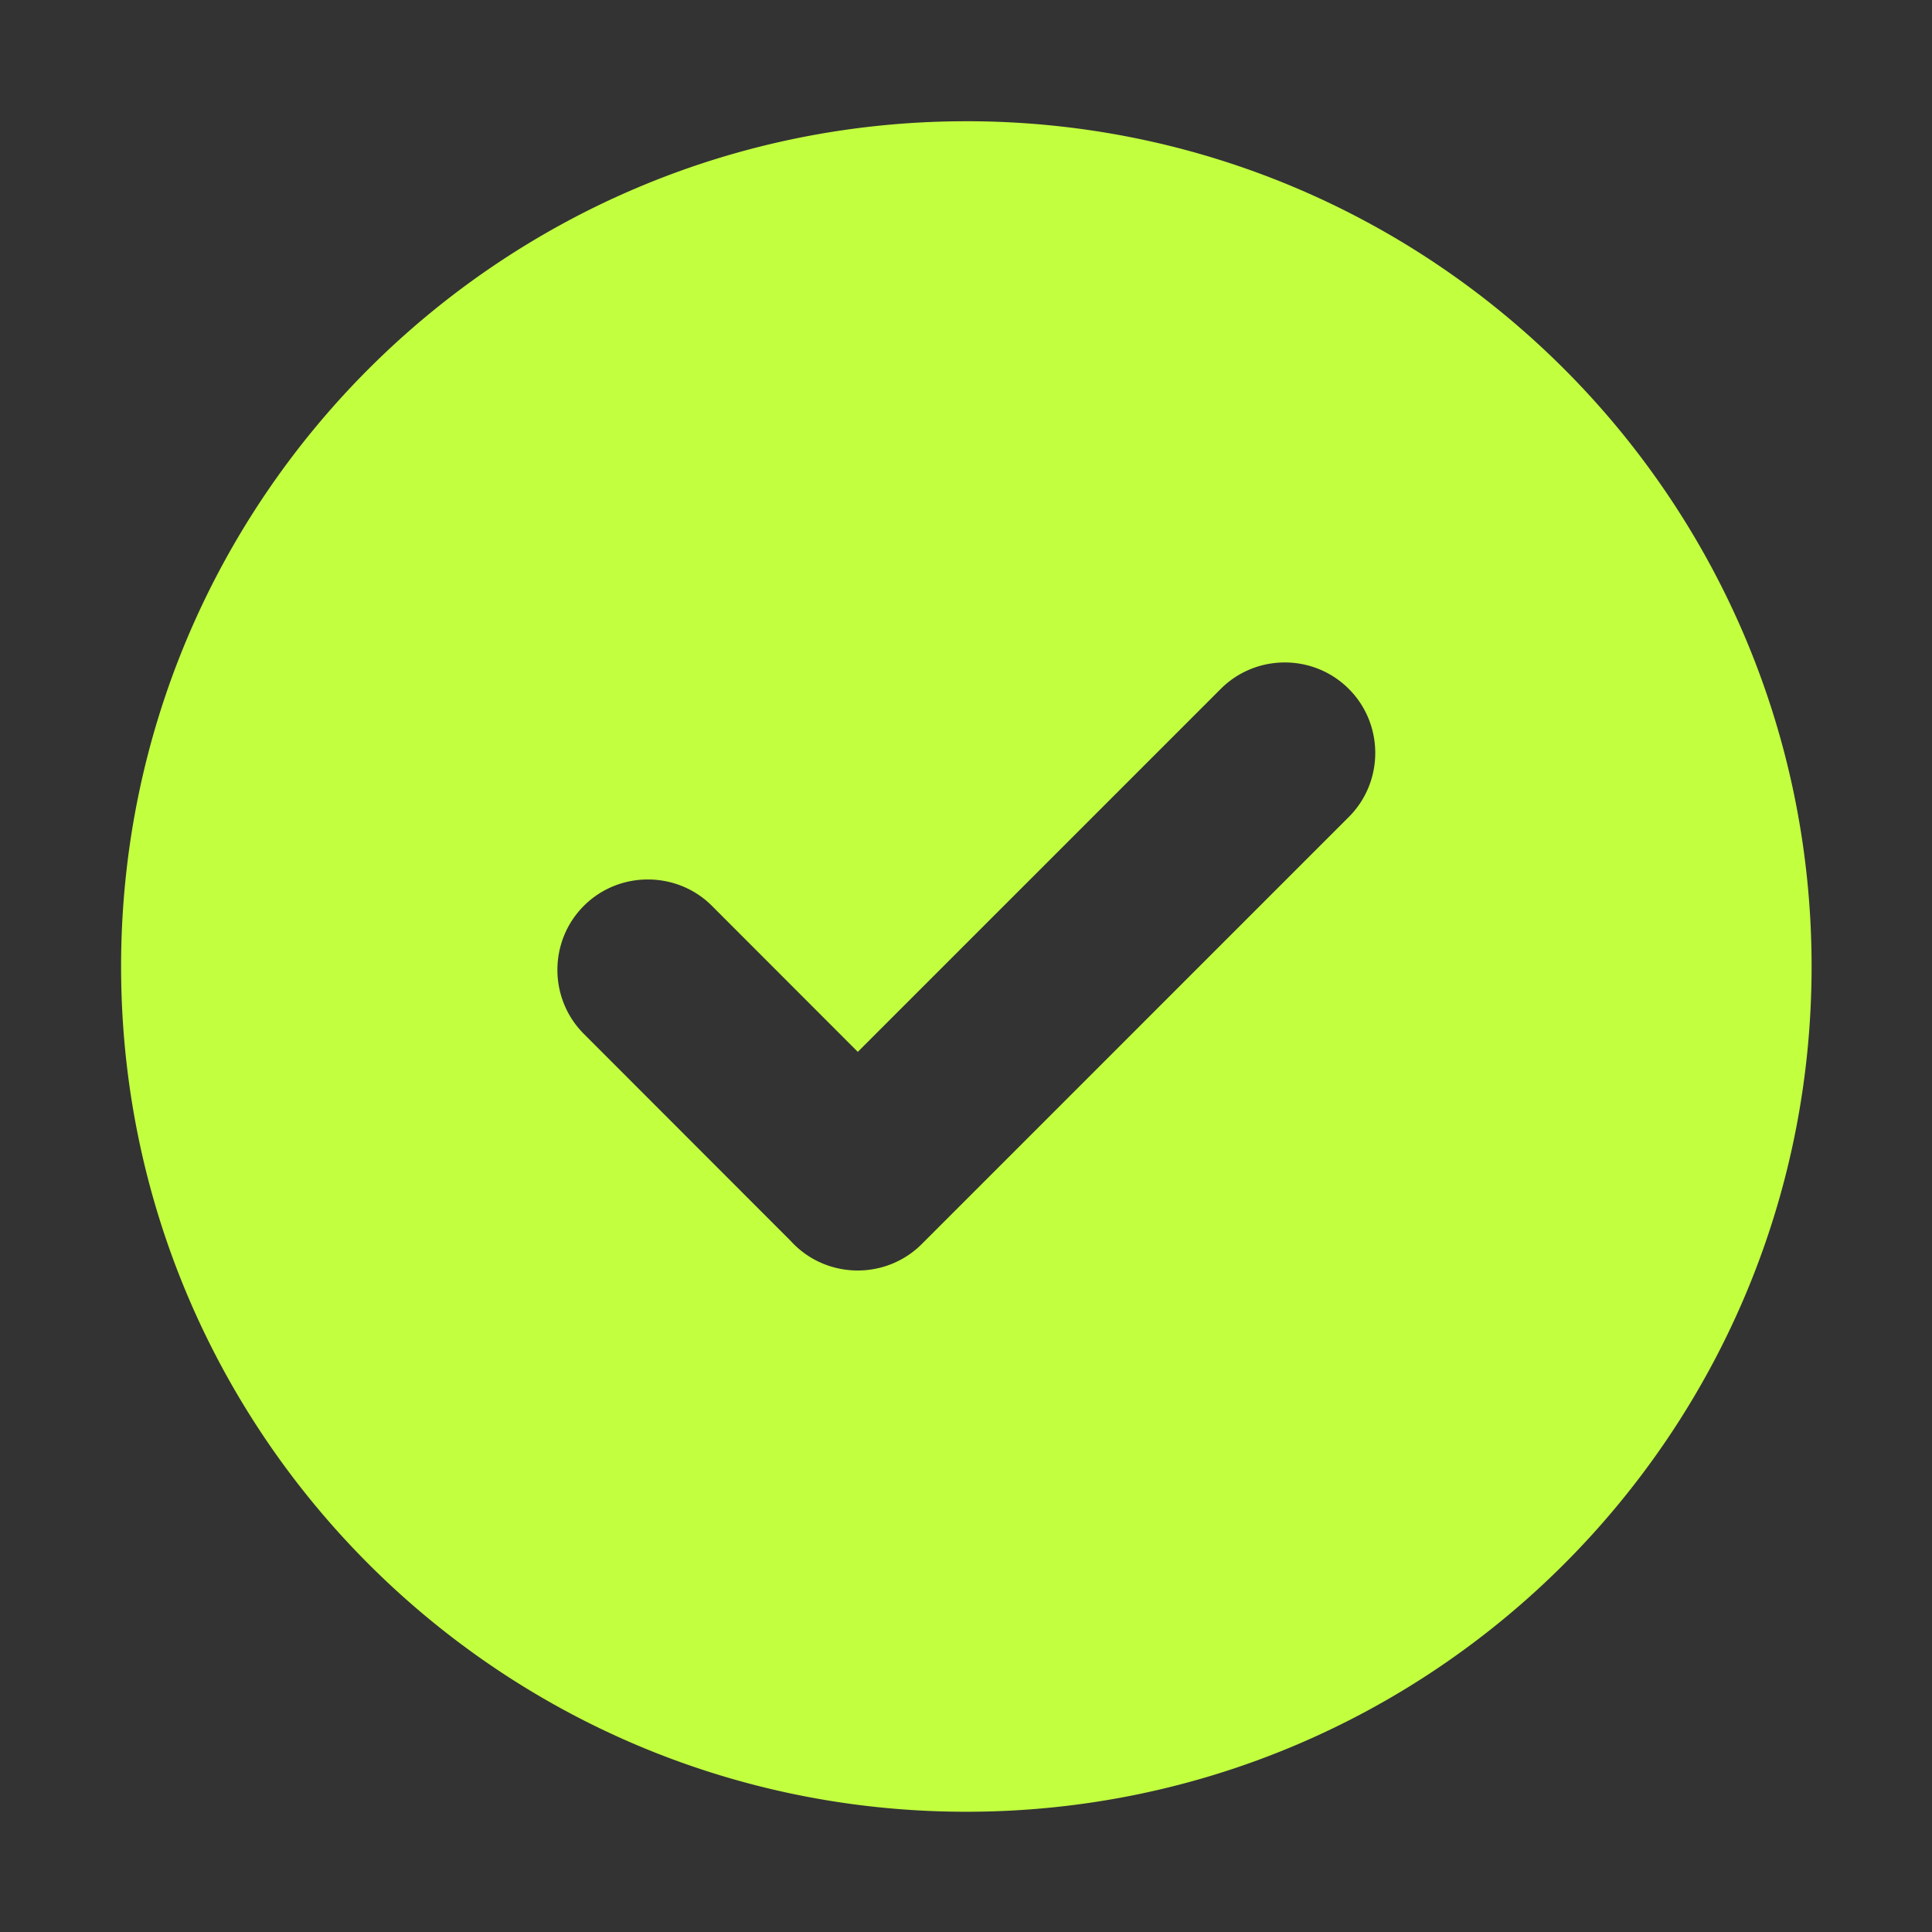 <svg width="136" height="136" fill="none" xmlns="http://www.w3.org/2000/svg"><rect width="100%" height="100%" fill="#333333" stroke="none"/><path fill-rule="evenodd" clip-rule="evenodd" d="M68.024 8.534c32.855 0 59.5 26.645 59.5 59.5 0 32.856-26.645 59.501-59.5 59.501-32.856 0-59.5-26.645-59.5-59.5 0-32.856 26.644-59.5 59.5-59.5zM55.668 87.361L41.1 72.78c-2.482-2.483-2.483-6.532 0-9.015 2.482-2.482 6.55-2.466 9.014 0l10.27 10.278 25.548-25.548c2.483-2.483 6.533-2.483 9.015 0 2.483 2.482 2.48 6.536 0 9.015L64.885 87.574c-2.479 2.479-6.532 2.482-9.014 0a5.773 5.773 0 01-.203-.213z" fill="#C2FF3F"/></svg>